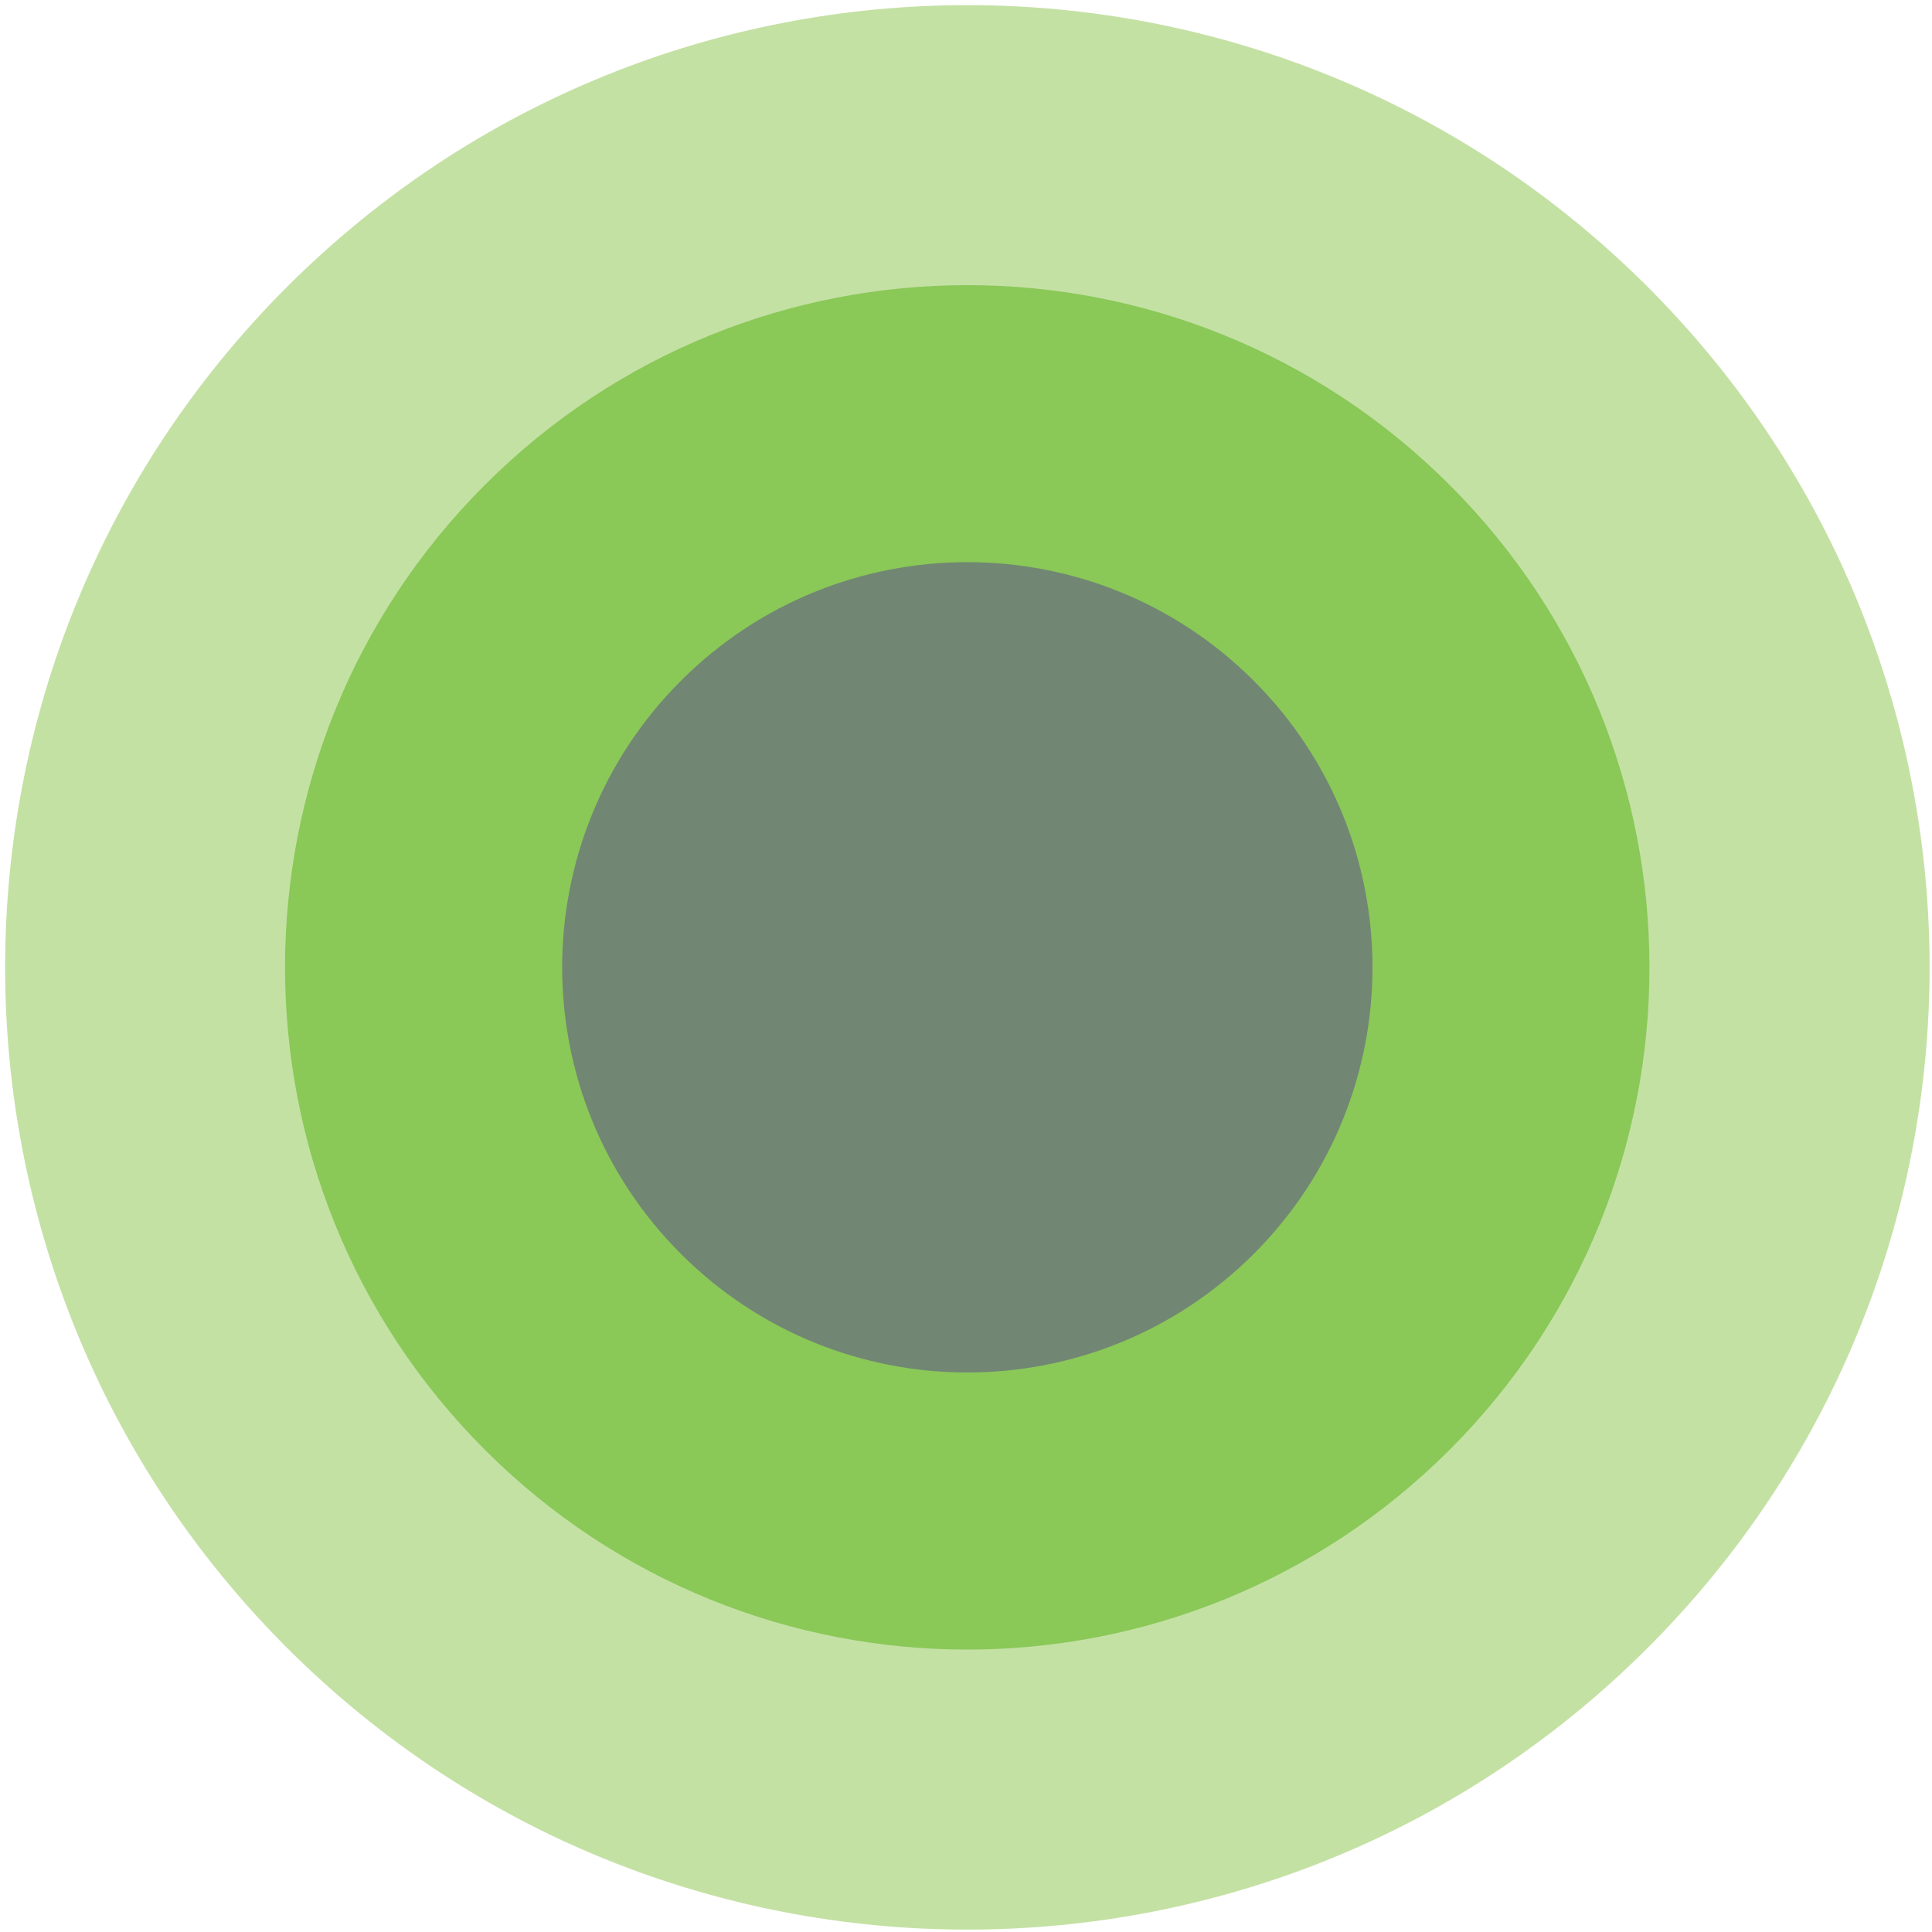 <svg width="329" height="329" viewBox="0 0 329 329" fill="none" xmlns="http://www.w3.org/2000/svg">
<g style="mix-blend-mode:multiply" opacity="0.78">
<path d="M280.6 280.601C344.591 216.61 344.591 112.856 280.6 48.866C216.61 -15.124 112.856 -15.124 48.866 48.866C-15.124 112.856 -15.124 216.61 48.866 280.601C112.856 344.591 216.61 344.591 280.6 280.601Z" fill="#B4D88B"/>
</g>
<g style="mix-blend-mode:multiply" opacity="0.78">
<path d="M246.861 246.881C292.229 201.513 292.229 127.95 246.861 82.582C201.494 37.215 127.93 37.215 82.563 82.582C37.196 127.95 37.196 201.513 82.563 246.881C127.93 292.248 201.494 292.248 246.861 246.881Z" fill="#7AC143"/>
</g>
<g style="mix-blend-mode:multiply" opacity="0.78">
<path d="M213.509 213.509C240.456 186.563 240.456 142.889 213.509 115.942C186.563 88.996 142.889 88.996 115.942 115.942C88.996 142.889 88.996 186.563 115.942 213.509C142.889 240.456 186.563 240.456 213.509 213.509Z" fill="#6A737B"/>
</g>
</svg>
